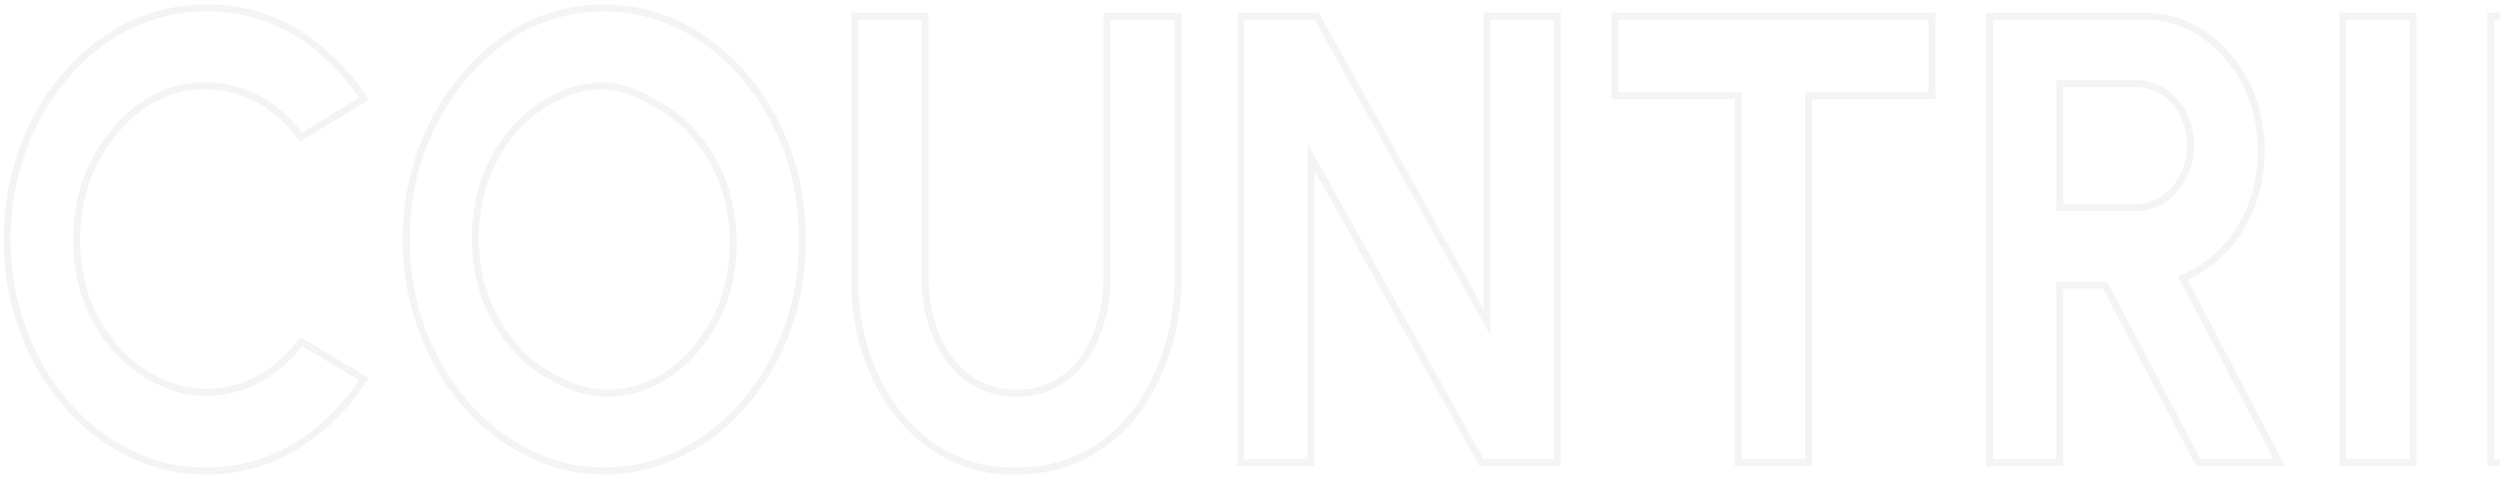 <svg xmlns="http://www.w3.org/2000/svg" width="710" height="136" viewBox="0 0 710 136" fill="none"><g opacity="0.05"><path d="M58.334 133.736C50.8 133.792 43.346 132.031 36.489 128.575C29.721 125.244 23.628 120.441 18.572 114.45C13.342 108.384 9.229 101.249 6.464 93.443C3.487 85.368 1.985 76.721 2.046 68C1.985 59.22 3.486 50.514 6.464 42.376C9.223 34.62 13.338 27.543 18.572 21.55C23.648 15.561 29.735 10.732 36.489 7.334C43.364 3.95 50.81 2.222 58.334 2.264C67.252 2.088 76.064 4.425 83.942 9.055C91.592 13.734 98.213 20.227 103.331 28.069L85.496 38.935C82.289 34.486 78.239 30.87 73.633 28.341C68.908 25.727 63.698 24.363 58.416 24.357C53.533 24.311 48.701 25.455 44.262 27.707C39.899 29.985 35.981 33.184 32.726 37.124C29.244 41.173 26.471 45.901 24.545 51.068C22.665 56.468 21.721 62.213 21.763 68C21.703 73.789 22.648 79.537 24.545 84.932C26.447 90.086 29.224 94.789 32.726 98.786C36.014 102.632 39.964 105.71 44.343 107.84C48.926 110.249 53.943 111.476 59.016 111.429C64.09 111.382 69.087 110.062 73.633 107.569C78.231 105.024 82.278 101.411 85.496 96.975L103.331 107.659C98.228 115.54 91.605 122.066 83.942 126.764C76.092 131.495 67.27 133.897 58.334 133.736Z" stroke="#181818" stroke-width="2" stroke-miterlimit="10"></path><path d="M171.81 133.736C164.276 133.792 156.822 132.031 149.966 128.575C143.173 125.246 137.052 120.443 131.966 114.45C126.765 108.342 122.632 101.219 119.776 93.444C116.799 85.369 115.298 76.721 115.358 68C115.304 59.251 116.805 50.575 119.776 42.466C122.652 34.729 126.784 27.64 131.966 21.55C136.954 15.61 142.925 10.784 149.556 7.334C156.457 3.991 163.909 2.265 171.442 2.265C178.975 2.265 186.426 3.991 193.327 7.334C200.104 10.734 206.218 15.562 211.326 21.55C216.509 27.64 220.64 34.729 223.516 42.466C226.421 50.593 227.893 59.261 227.852 68C228.042 85.245 222.176 101.898 211.49 114.45C206.404 120.443 200.283 125.246 193.491 128.575C186.681 131.995 179.287 133.755 171.81 133.736ZM171.81 111.643C176.531 111.734 181.216 110.716 185.555 108.655C189.956 106.521 193.932 103.444 197.254 99.601C200.696 95.551 203.466 90.862 205.435 85.747C207.283 80.368 208.226 74.66 208.217 68.906C208.233 63.112 207.261 57.368 205.354 51.974C203.443 46.825 200.666 42.124 197.172 38.12C193.864 34.301 189.919 31.226 185.555 29.065C181.345 26.387 176.65 24.779 171.81 24.357C166.921 24.343 162.089 25.518 157.656 27.798C153.279 29.979 149.31 33.051 145.957 36.852C142.502 40.925 139.732 45.647 137.775 50.796C135.928 56.175 134.985 61.883 134.994 67.638C134.96 73.433 135.932 79.181 137.857 84.57C139.764 89.721 142.541 94.423 146.038 98.424C149.342 102.25 153.288 105.326 157.656 107.478C162.037 110.009 166.871 111.432 171.81 111.643Z" stroke="#181818" stroke-width="2" stroke-miterlimit="10"></path><path d="M288.886 133.736C280.422 134.093 272.052 131.667 264.832 126.764C257.831 121.87 252.173 114.95 248.47 106.754C244.574 98.13 242.61 88.596 242.743 78.956V4.618H262.705V78.503C262.624 84.204 263.657 89.856 265.732 95.073C267.644 99.895 270.697 104.055 274.568 107.116C278.733 110.176 283.642 111.755 288.64 111.643C293.644 111.809 298.568 110.225 302.712 107.116C306.592 104.112 309.604 99.929 311.385 95.073C313.46 89.856 314.493 84.204 314.412 78.503V4.618H334.62V78.503C334.654 85.694 333.546 92.835 331.347 99.601C329.303 106.237 326.138 112.382 322.02 117.71C318.03 122.781 313.088 126.829 307.539 129.571C301.665 132.432 295.302 133.853 288.886 133.736Z" stroke="#181818" stroke-width="2" stroke-miterlimit="10"></path><path d="M352.373 131.382V4.618H373.972L422.324 91.451V4.618H442.287V131.382H420.77L372.336 44.549V131.382H352.373Z" stroke="#181818" stroke-width="2" stroke-miterlimit="10"></path><path d="M548.645 4.618V27.164H513.628V131.382H493.666V27.164H458.649V4.618H548.645Z" stroke="#181818" stroke-width="2" stroke-miterlimit="10"></path><path d="M565.008 131.382V4.618H608.942C614.889 4.528 620.736 6.319 625.796 9.779C630.865 13.238 635.037 18.093 637.905 23.87C640.773 29.646 642.238 36.147 642.158 42.737C642.225 48.146 641.278 53.51 639.377 58.492C637.567 63.195 634.905 67.437 631.556 70.957C628.207 74.476 624.242 77.199 619.905 78.956L647.313 131.382H624.323L597.815 80.948H584.97V131.382H565.008ZM584.97 58.945H606.651C609.388 58.961 612.076 58.147 614.423 56.591C617.988 54.133 620.562 50.252 621.613 45.752C622.664 41.252 622.111 36.477 620.069 32.415C618.713 29.799 616.768 27.615 614.423 26.077C612.076 24.521 609.388 23.707 606.651 23.723H584.97V58.945Z" stroke="#181818" stroke-width="2" stroke-miterlimit="10"></path><path d="M665.312 131.382V4.618H685.274V131.382H665.312Z" stroke="#181818" stroke-width="2" stroke-miterlimit="10"></path><path d="M707.364 131.382V4.618H779.197V27.164H727.327V52.426H768.234V74.519H727.327V109.289H779.197V131.382H707.364Z" stroke="#181818" stroke-width="2" stroke-miterlimit="10"></path></g></svg>